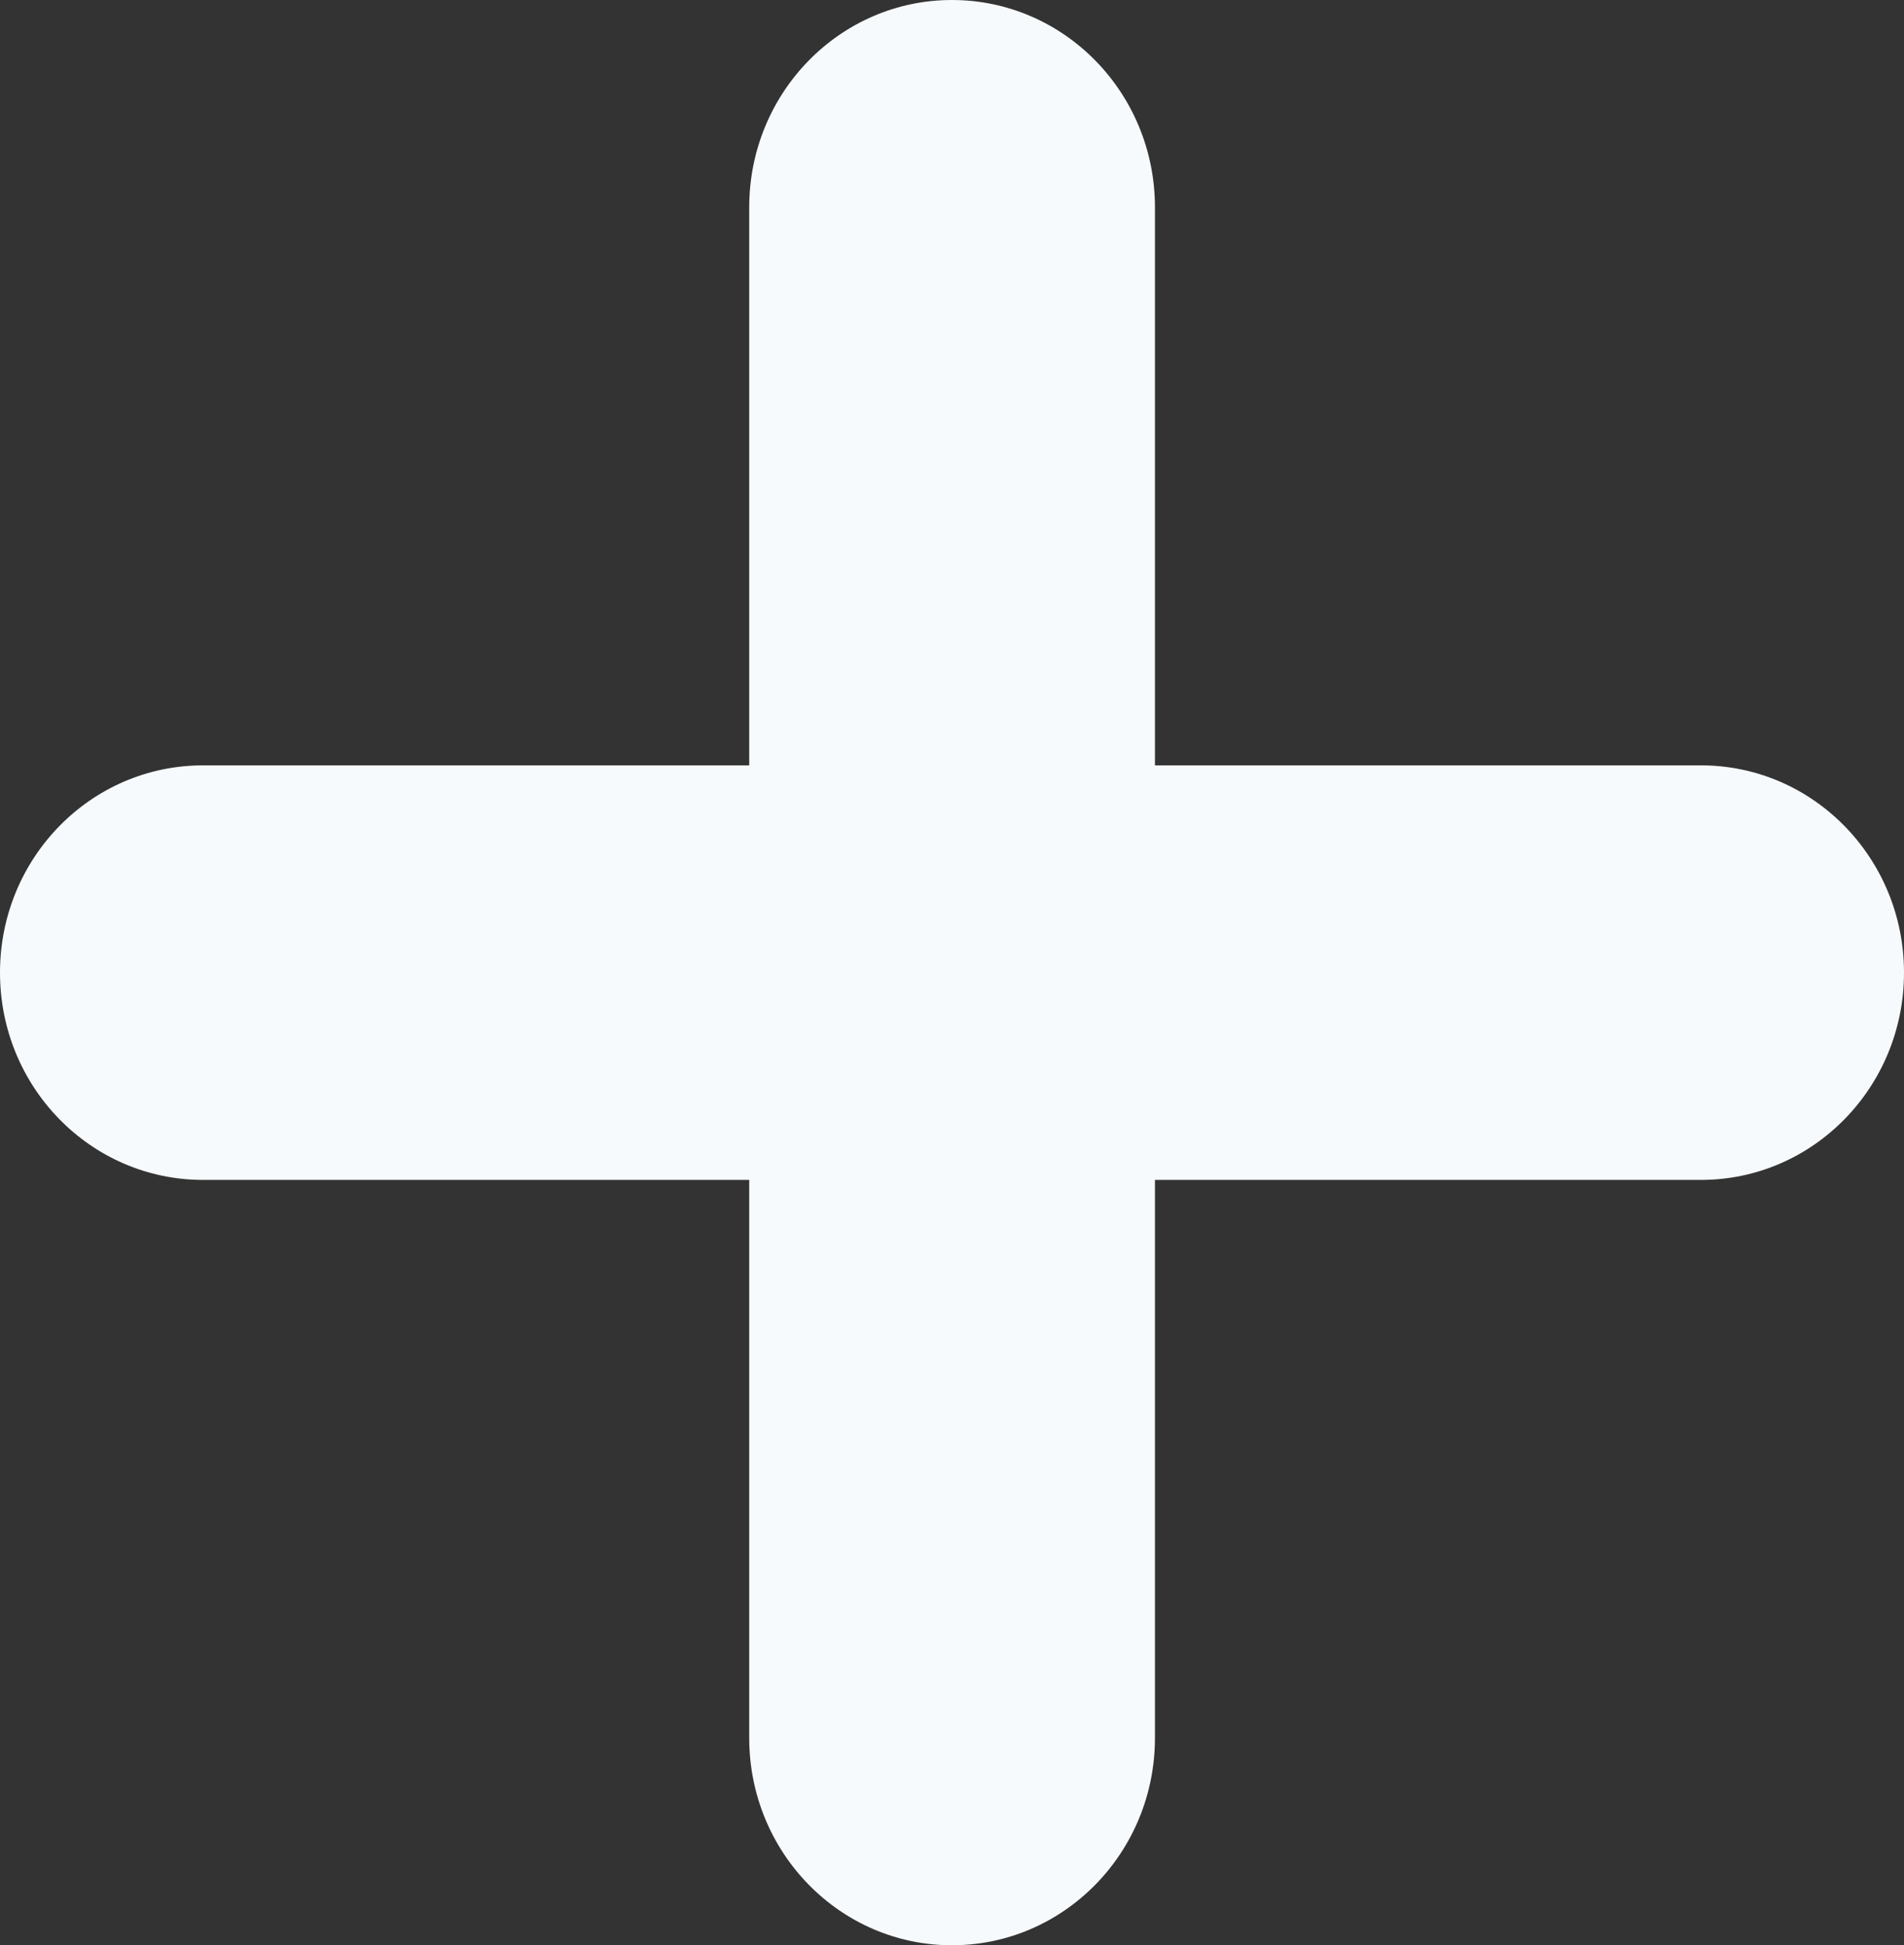 <?xml version="1.0" encoding="UTF-8"?> <svg xmlns="http://www.w3.org/2000/svg" width="46" height="47" viewBox="0 0 46 47" fill="none"><rect x="0" y="0" width="46" height="47" fill="#333333" stroke="none"/> <path fill-rule="evenodd" clip-rule="evenodd" d="M41.095 18.492H27.903V5.008C27.903 2.241 25.706 0 22.998 0C20.294 0 18.101 2.241 18.101 5.008V18.492H4.905C2.193 18.492 0 20.733 0 23.5C0 26.267 2.193 28.508 4.905 28.508H18.101V41.992C18.101 44.759 20.294 47 22.998 47C25.706 47 27.903 44.759 27.903 41.992V28.508H41.095C43.803 28.508 46 26.267 46 23.5C46 20.733 43.803 18.492 41.095 18.492" fill="#F7FAFD"></path> </svg> 